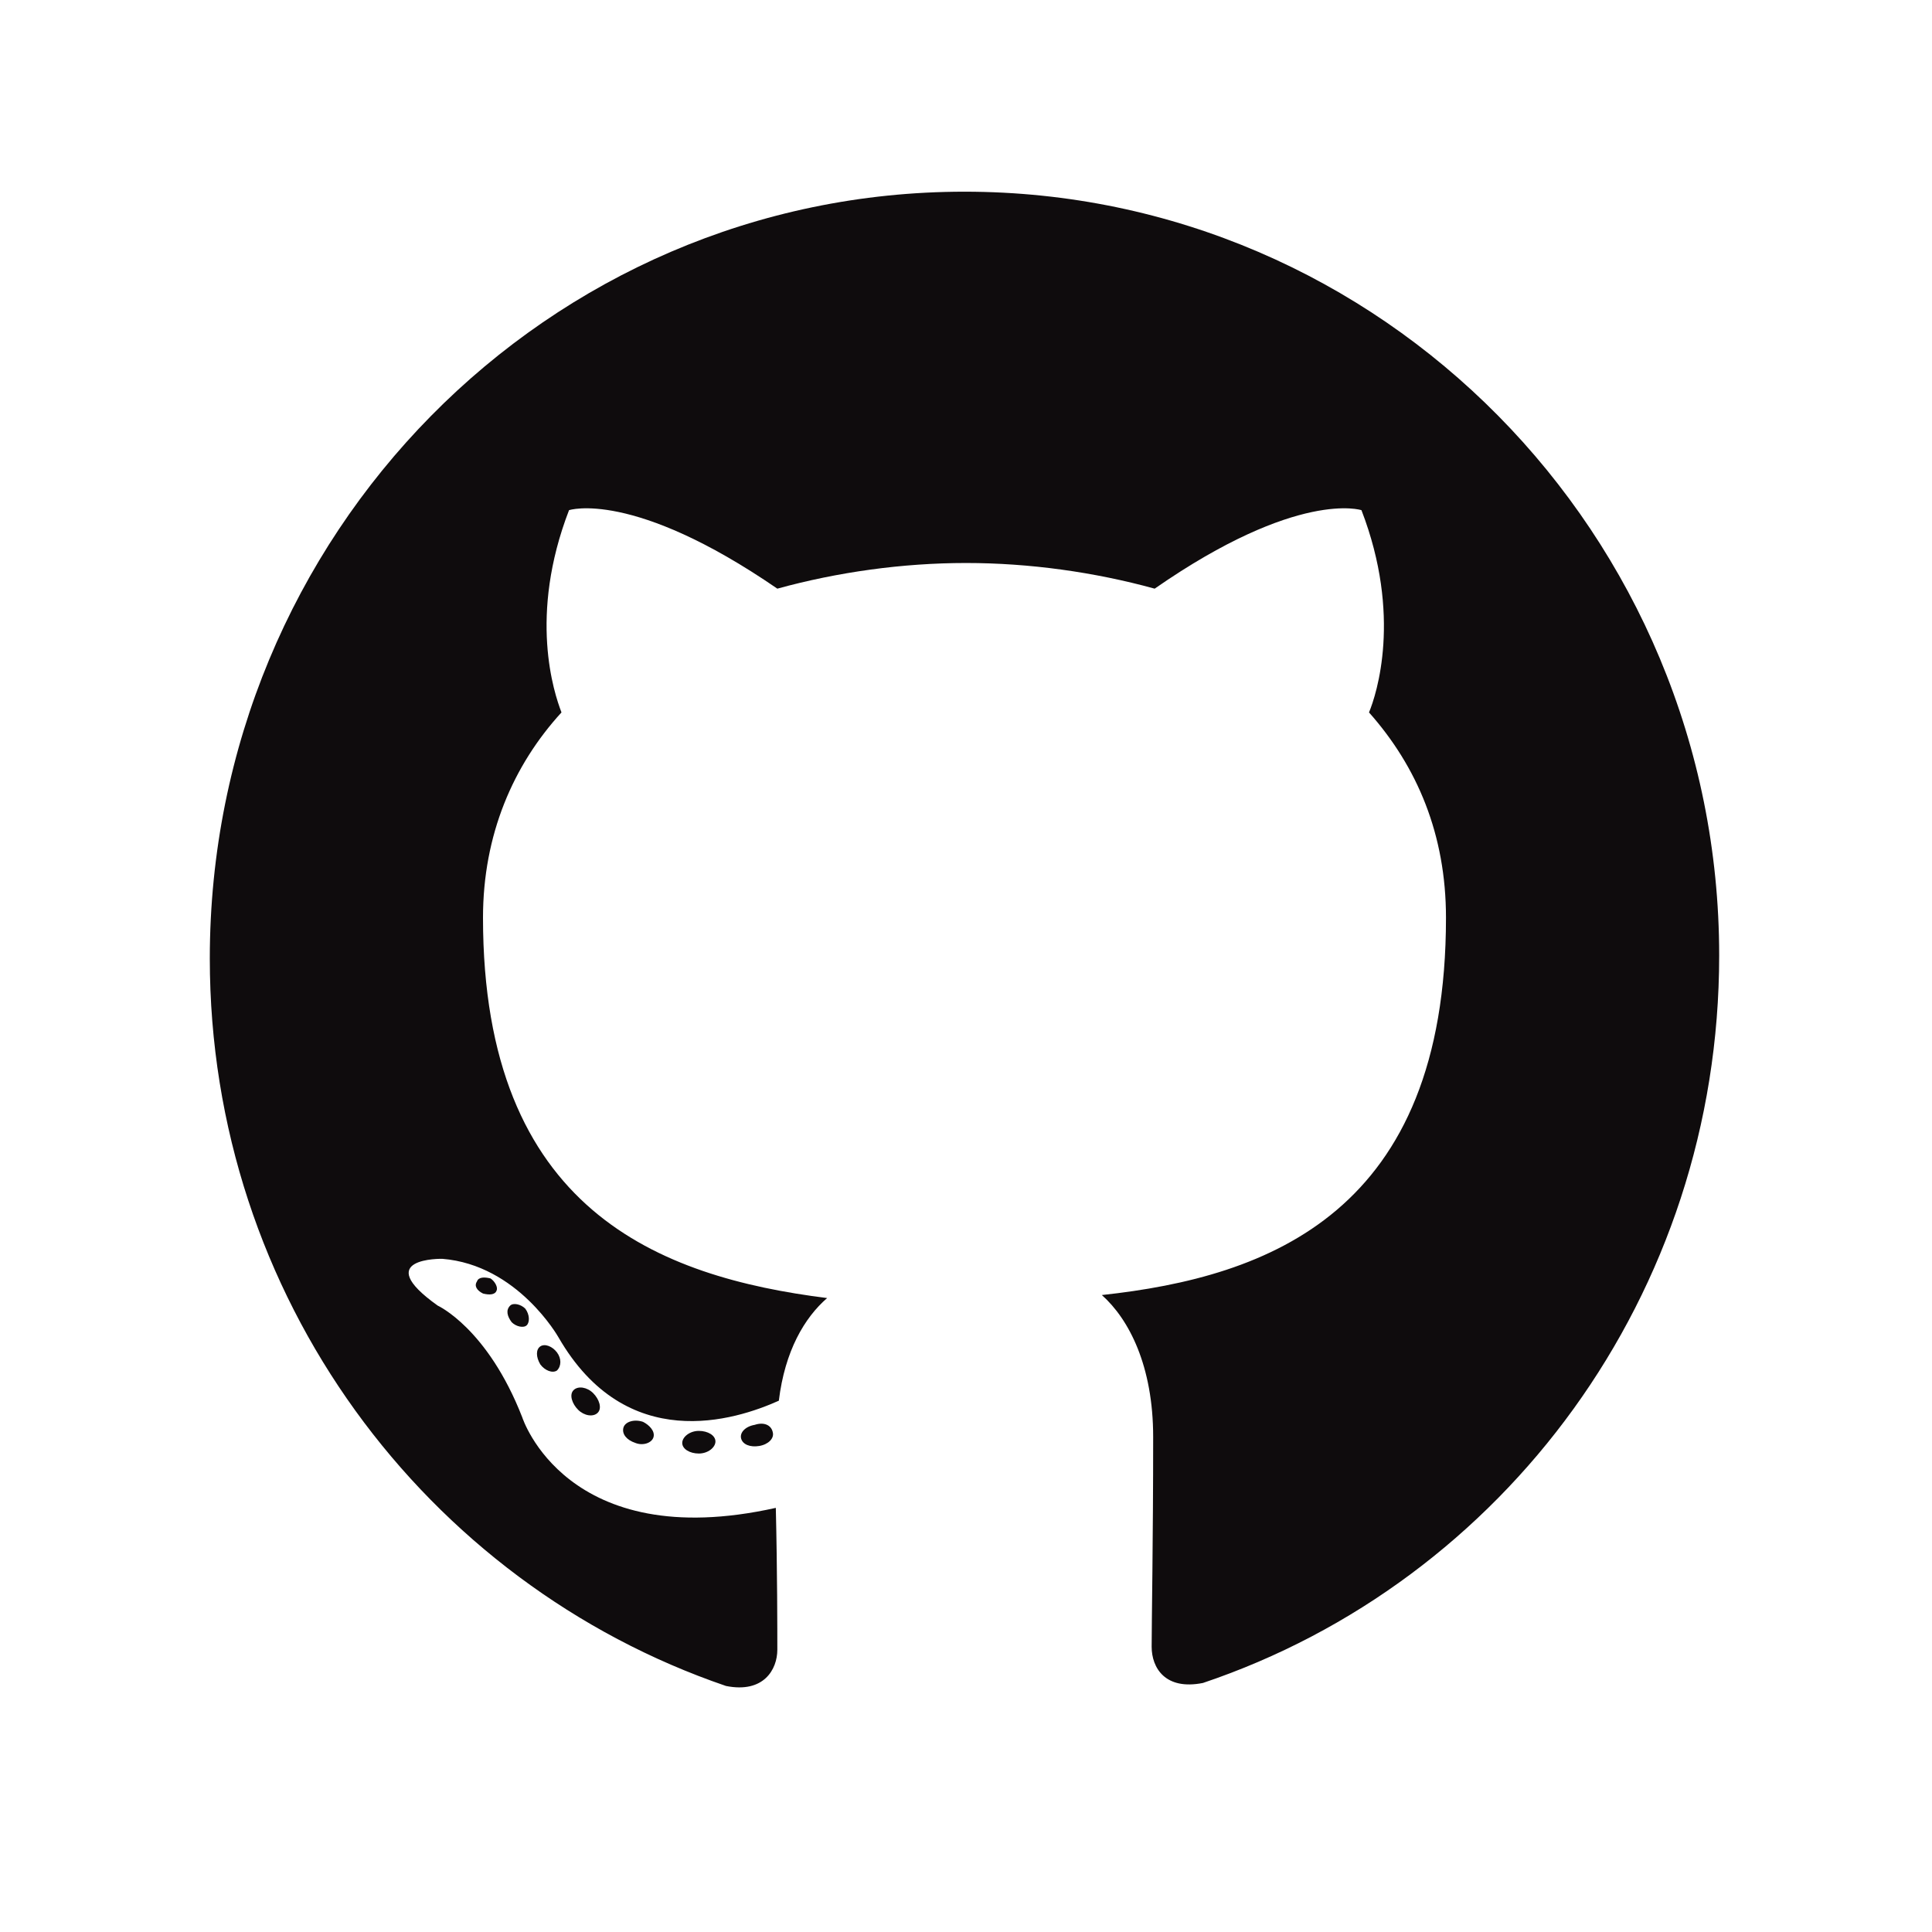 <?xml version="1.0" encoding="utf-8"?>
<!-- Generator: Adobe Illustrator 22.0.1, SVG Export Plug-In . SVG Version: 6.00 Build 0)  -->
<!DOCTYPE svg PUBLIC "-//W3C//DTD SVG 1.1//EN" "http://www.w3.org/Graphics/SVG/1.1/DTD/svg11.dtd">
<svg version="1.1" id="Lager_1" xmlns="http://www.w3.org/2000/svg" xmlns:xlink="http://www.w3.org/1999/xlink" x="0px" y="0px"
	 viewBox="0 0 128 128" style="enable-background:new 0 0 128 128;" xml:space="preserve">
<g>
	<path style="fill-rule:evenodd;clip-rule:evenodd;fill:#0F0C0D;" d="M63.9,12.7c-27.6,0-50,22.7-50,50.8c0,22.4,14.3,41.4,34.2,48.2c2.5,0.5,3.4-1.1,3.4-2.4
		c0-1.2,0-5.2-0.1-9.4c-13.9,3.1-16.8-6-16.8-6c-2.3-5.9-5.6-7.4-5.6-7.4c-4.5-3.2,0.3-3.1,0.3-3.1c5,0.4,7.7,5.2,7.7,5.2
		c4.5,7.8,11.7,5.5,14.6,4.2c0.4-3.3,1.7-5.5,3.2-6.8C43.7,84.6,32,80.2,32,60.8c0-5.5,2-10.1,5.2-13.6c-0.5-1.3-2.2-6.4,0.5-13.4
		c0,0,4.2-1.4,13.8,5.2c4-1.1,8.3-1.7,12.5-1.7c4.2,0,8.5,0.6,12.5,1.7c9.5-6.6,13.7-5.2,13.7-5.2c2.7,7,1,12.2,0.5,13.4
		c3.2,3.6,5.1,8.1,5.1,13.6c0,19.5-11.7,23.8-22.8,25c1.8,1.6,3.4,4.7,3.4,9.4c0,6.8-0.1,12.3-0.1,13.9c0,1.4,0.9,2.9,3.4,2.4
		c19.9-6.7,34.2-25.7,34.2-48.2C113.9,35.4,91.5,12.7,63.9,12.7z"/>
	<path style="fill:#0F0C0D;" d="M32.9,85.5c-0.1,0.3-0.5,0.3-0.9,0.2c-0.4-0.2-0.6-0.5-0.4-0.8c0.1-0.3,0.5-0.3,0.9-0.2
		C32.8,84.9,33,85.3,32.9,85.5L32.9,85.5z M32.3,85.1"/>
	<path style="fill:#0F0C0D;" d="M34.9,87.8c-0.2,0.2-0.7,0.1-1-0.2c-0.3-0.4-0.4-0.8-0.1-1.1c0.2-0.2,0.7-0.1,1,0.2
		C35.1,87.1,35.1,87.6,34.9,87.8L34.9,87.8z M34.4,87.3"/>
	<path style="fill:#0F0C0D;" d="M36.9,90.8c-0.3,0.2-0.8,0-1.1-0.4c-0.3-0.5-0.3-1,0-1.2c0.3-0.2,0.8,0,1.1,0.4C37.2,90,37.2,90.5,36.9,90.8
		L36.9,90.8z M36.9,90.8"/>
	<path style="fill:#0F0C0D;" d="M39.6,93.6c-0.3,0.3-0.9,0.2-1.3-0.2c-0.4-0.4-0.6-1-0.3-1.3c0.3-0.3,0.9-0.2,1.3,0.2
		C39.7,92.7,39.9,93.3,39.6,93.6L39.6,93.6z M39.6,93.6"/>
	<path style="fill:#0F0C0D;" d="M43.3,95.2c-0.1,0.4-0.7,0.6-1.2,0.4c-0.6-0.2-0.9-0.6-0.8-1c0.1-0.4,0.7-0.6,1.3-0.4
		C43,94.4,43.4,94.8,43.3,95.2L43.3,95.2z M43.3,95.2"/>
	<path style="fill:#0F0C0D;" d="M47.4,95.5c0,0.4-0.5,0.8-1.1,0.8c-0.6,0-1.1-0.3-1.1-0.7c0-0.4,0.5-0.8,1.1-0.8
		C46.9,94.8,47.4,95.1,47.4,95.5L47.4,95.5z M47.4,95.5"/>
	<path style="fill:#0F0C0D;" d="M51.2,94.9c0.1,0.4-0.3,0.8-0.9,0.9c-0.6,0.1-1.1-0.1-1.2-0.5c-0.1-0.4,0.3-0.8,0.9-0.9
		C50.6,94.2,51.1,94.4,51.2,94.9L51.2,94.9z M51.2,94.9"/>
</g>
</svg>

